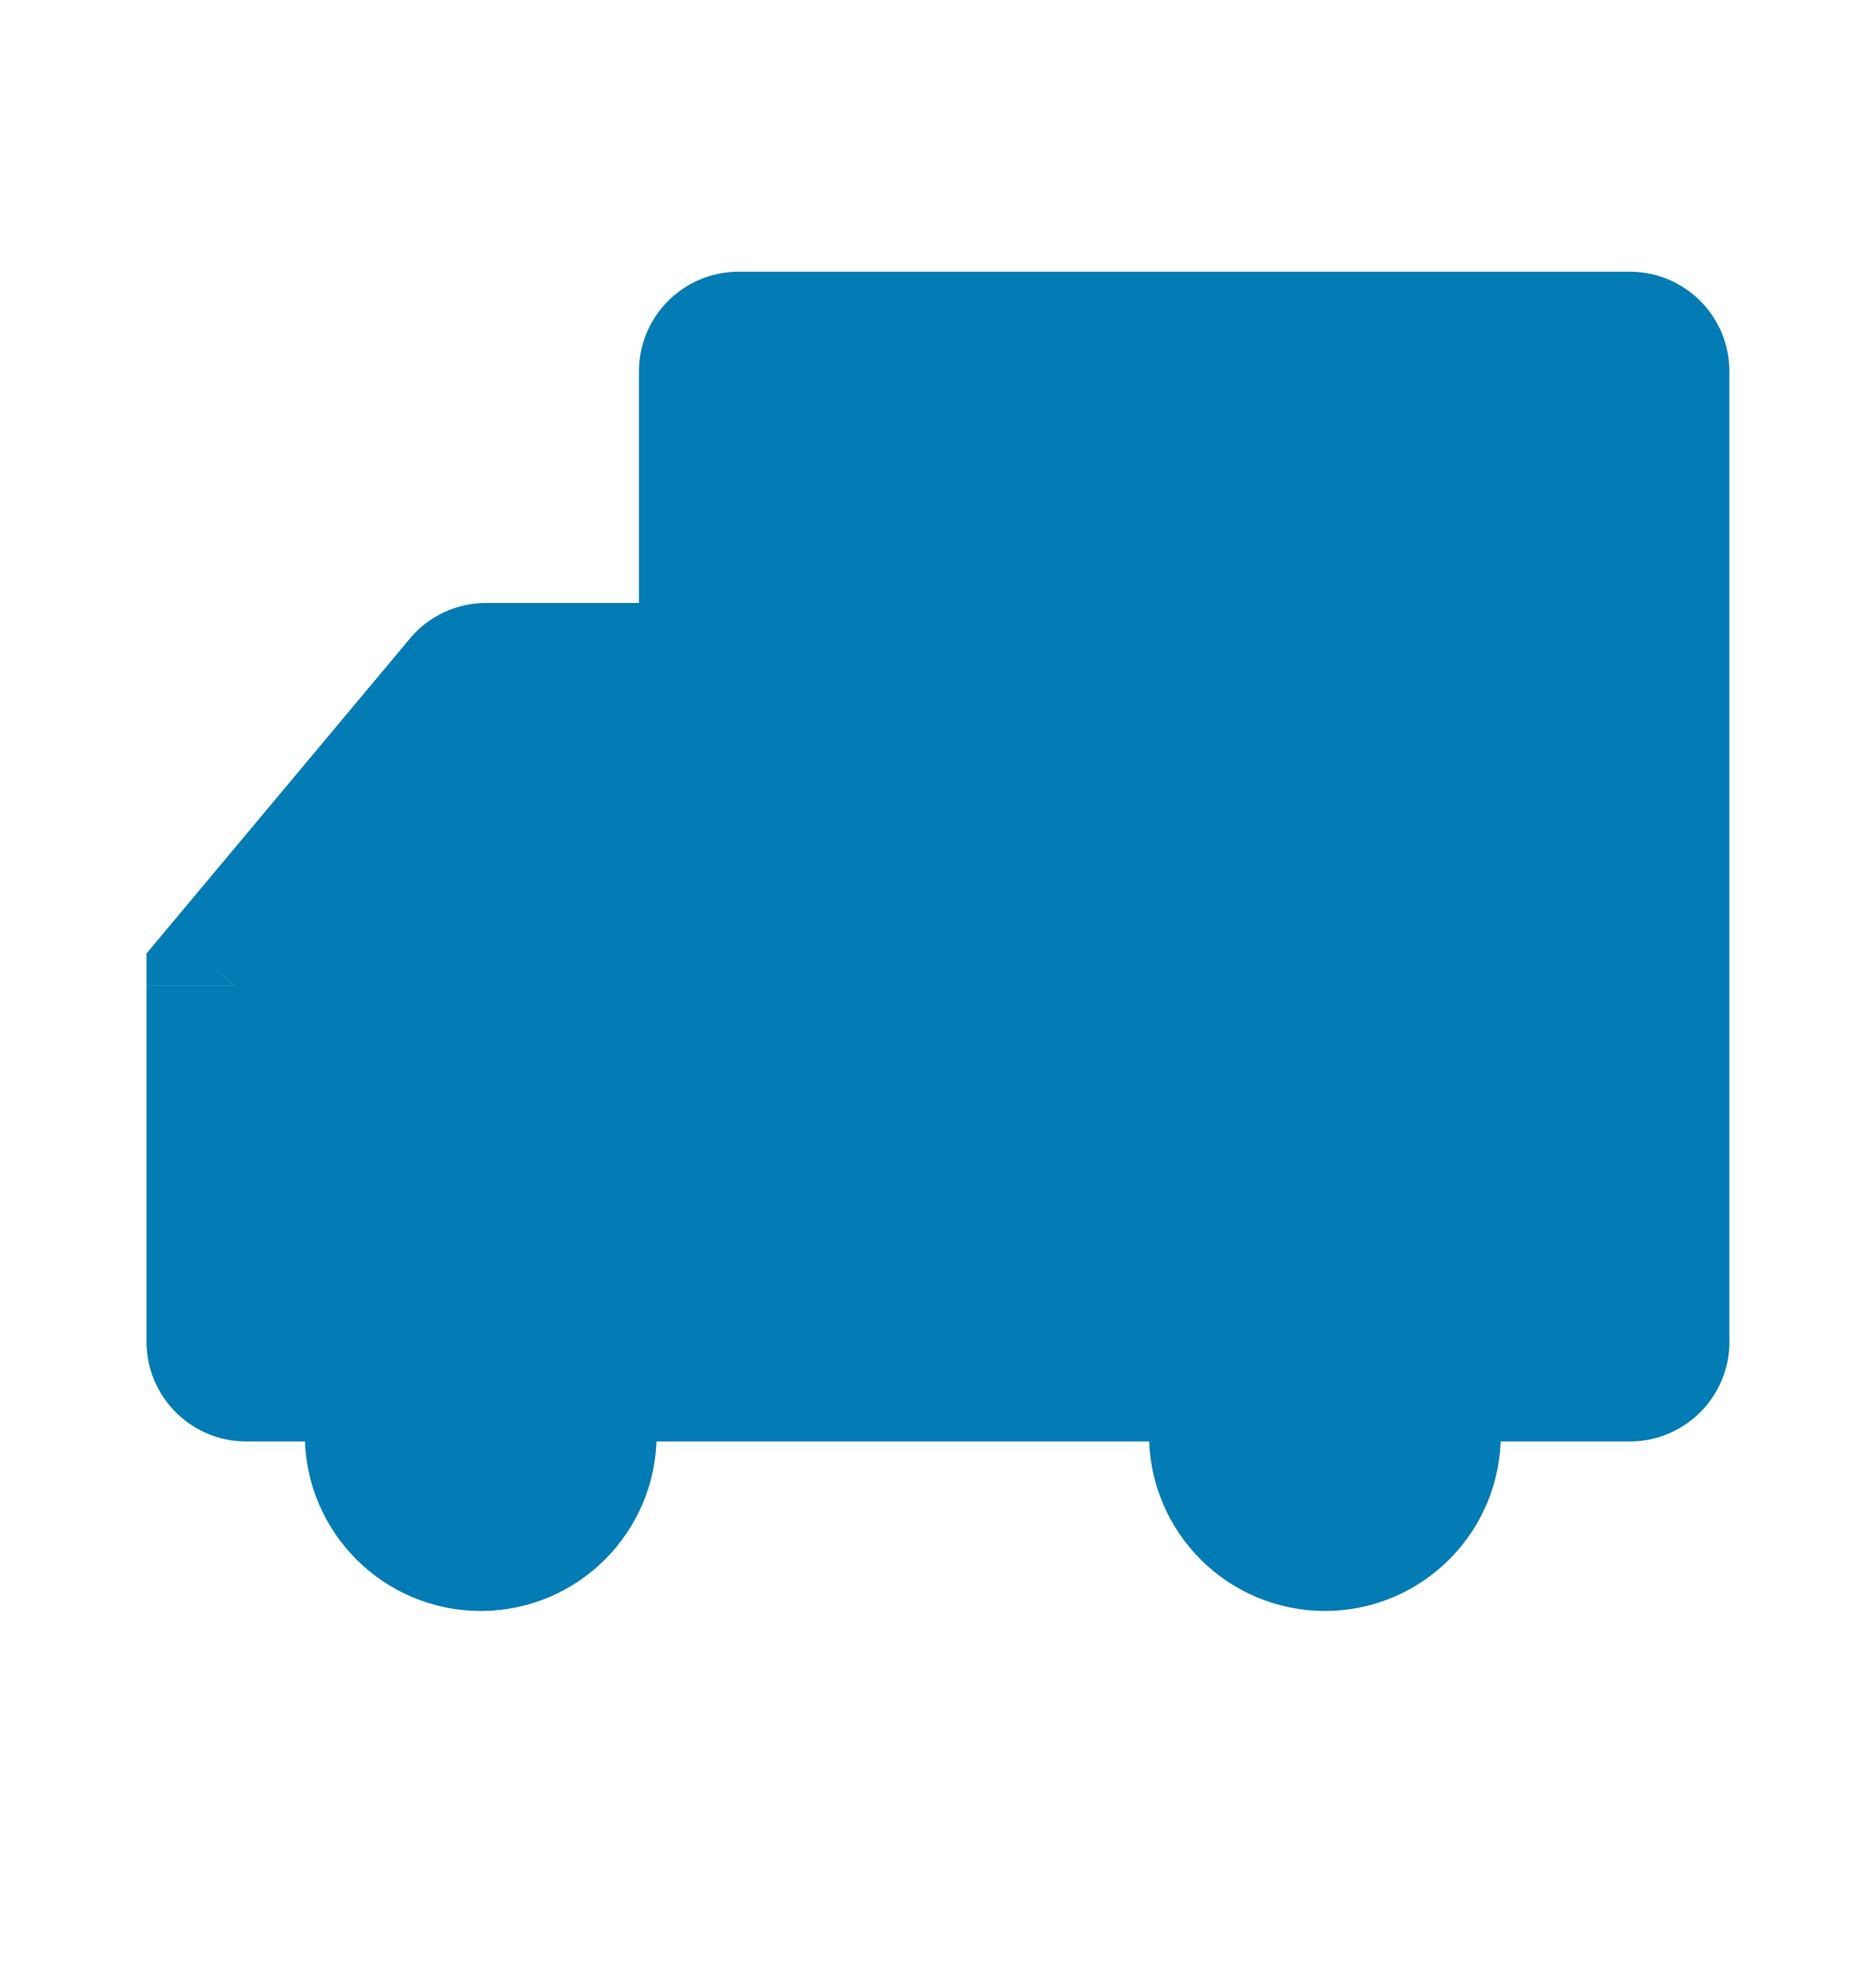 <svg width="20" height="21" viewBox="0 0 20 21" fill="none" xmlns="http://www.w3.org/2000/svg">
<path d="M17.5 14.028L17.5 3.957C17.5 3.888 17.444 3.832 17.375 3.832L7.875 3.832C7.806 3.832 7.75 3.888 7.75 3.957V7.361L5.183 7.361C5.146 7.361 5.111 7.378 5.088 7.406L2.5 10.5V14.296C2.5 14.329 2.513 14.361 2.537 14.384C2.56 14.408 2.592 14.421 2.625 14.421L17.375 14.421C17.408 14.421 17.44 14.408 17.463 14.384C17.487 14.361 17.5 14.329 17.5 14.296V14.029V14.028Z" fill="#037BB4"/>
<path d="M2.5 10.499H1.562V10.159L1.781 9.897L2.5 10.5V10.499ZM16.562 14.028L16.562 3.957L18.437 3.957L18.437 14.028H16.562ZM17.375 4.77L7.875 4.77V2.895L17.375 2.895V4.77ZM7.75 13.483L17.375 13.483V15.358L7.75 15.358L7.75 13.483ZM16.563 14.295L16.562 14.028H18.437V14.295H16.563ZM7.75 15.358L2.625 15.358L2.625 13.483L7.75 13.483L7.75 15.358ZM1.562 14.295V10.5H3.437L3.437 14.296L1.562 14.295ZM1.781 9.897L4.369 6.805L5.807 8.008L3.219 11.1L1.781 9.897ZM8.688 3.957L8.688 7.361H6.812L6.812 3.957H8.688ZM5.183 6.424L7.75 6.424L7.75 8.299H5.183L5.183 6.424ZM8.688 7.361V10.5H6.812V7.361H8.688ZM8.688 10.499L8.688 14.42L6.812 14.42L6.812 10.5H8.688V10.499ZM2.5 9.56H7.75V11.435L2.5 11.435V9.56ZM2.625 15.358C2.038 15.358 1.562 14.882 1.562 14.295L3.437 14.294C3.437 13.846 3.074 13.483 2.625 13.483L2.625 15.358ZM17.375 13.483C16.926 13.483 16.562 13.846 16.562 14.294H18.438C18.438 14.881 17.962 15.358 17.375 15.358V13.483ZM4.368 6.805C4.57 6.563 4.868 6.424 5.183 6.424L5.183 8.299C5.302 8.299 5.419 8.272 5.527 8.222C5.634 8.171 5.73 8.098 5.806 8.007L4.368 6.805ZM7.875 4.77C8.091 4.77 8.297 4.684 8.45 4.532C8.602 4.379 8.688 4.173 8.688 3.957H6.812C6.812 3.37 7.288 2.895 7.875 2.895V4.77ZM16.562 3.957C16.562 4.172 16.648 4.379 16.801 4.532C16.953 4.684 17.16 4.77 17.375 4.77V2.895C17.962 2.895 18.437 3.37 18.437 3.957L16.562 3.957Z" fill="#037BB4"/>
<path d="M12.875 15.117C12.875 14.427 13.435 13.867 14.125 13.867C14.815 13.867 15.375 14.427 15.375 15.117V15.289C15.375 15.979 14.815 16.539 14.125 16.539C13.435 16.539 12.875 15.979 12.875 15.289V15.117Z" fill="#037BB4" stroke="#037BB4" stroke-width="1.25"/>
<path d="M3.875 15.117C3.875 14.427 4.435 13.867 5.125 13.867C5.815 13.867 6.375 14.427 6.375 15.117V15.289C6.375 15.979 5.815 16.539 5.125 16.539C4.435 16.539 3.875 15.979 3.875 15.289V15.117Z" fill="#037BB4" stroke="#037BB4" stroke-width="1.25"/>
</svg>
